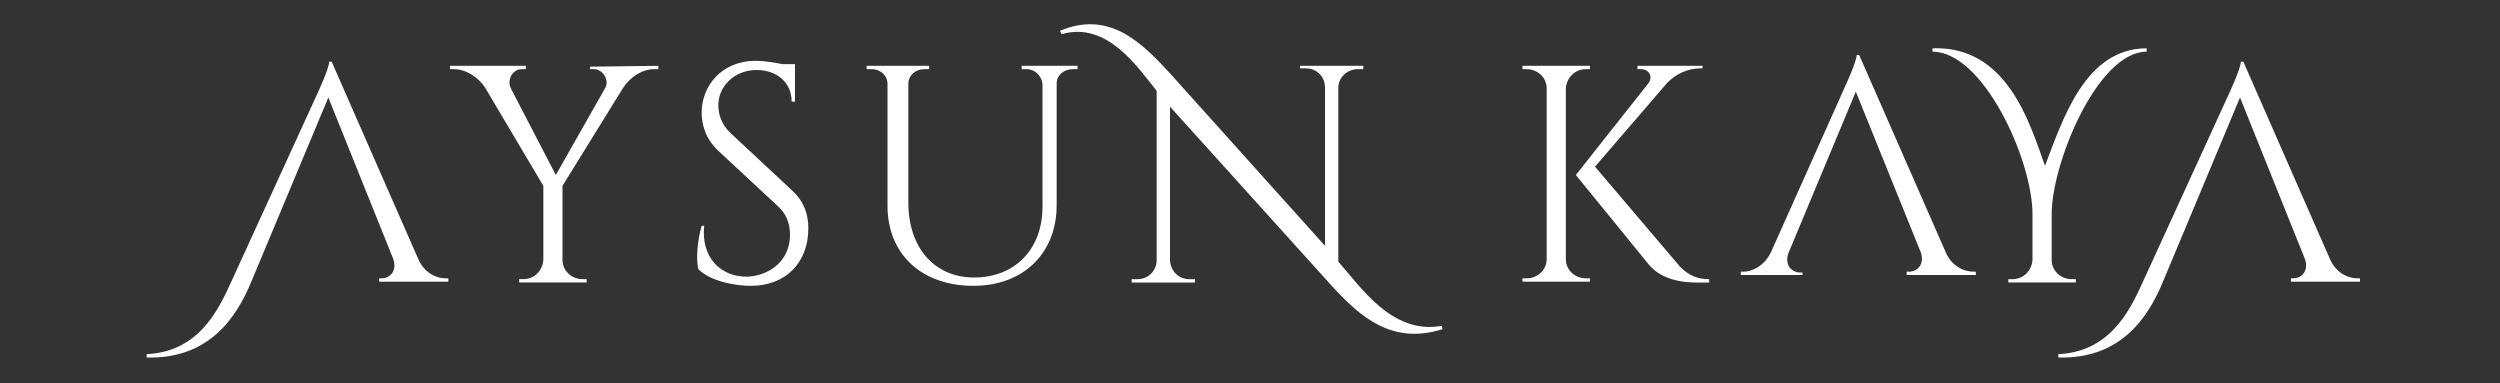 <?xml version="1.0" encoding="utf-8"?>
<!-- Generator: Adobe Illustrator 21.1.0, SVG Export Plug-In . SVG Version: 6.00 Build 0)  -->
<svg version="1.1" id="Layer_1" xmlns="http://www.w3.org/2000/svg" xmlns:xlink="http://www.w3.org/1999/xlink" x="0px" y="0px"
	 viewBox="0 0 300 46" style="enable-background:new 0 0 300 46;" xml:space="preserve">
<rect x="0" y="0" width="300" height="46" fill="#333333" stroke="none"/>
<style type="text/css">
	.st0{fill:#FFFFFF;}
</style>
<g>
	<g>
		<path class="st0" d="M30.2,33.7c-1.8,4.4-5.1,9.4-12.6,9.2v-0.4c6.1-0.3,8.5-5,10.2-8.8l10.3-22.5c0,0,1.4-3,1.4-3.8h0.3
			l10.4,23.7c0.7,1.6,2.1,2.3,3.3,2.3h0.3v0.4h-8.3v-0.4h0.3c0.9,0,1.9-0.8,1.4-2.3l-7.8-19.4L30.2,33.7z"/>
		<path class="st0" d="M79,7.9v0.4h-0.5c-1.5,0-2.9,1-3.7,2.2l-7.3,11.8v8.9c0,1.3,1.1,2.3,2.4,2.3h0.5v0.4h-8.1v-0.4h0.5
			c1.3,0,2.3-1,2.4-2.3v-8.9l-7-11.8c-0.7-1.1-2.2-2.2-3.7-2.2h-0.5V7.9h9.1v0.4h-0.5c-1.1,0-1.8,1.3-1.3,2.3L66.7,21l5.9-10.4l0,0
			c0.6-1-0.3-2.3-1.3-2.3h-0.5V8L79,7.9z"/>
		<path class="st0" d="M95.1,22.9c1.5,1.4,1.9,3,1.9,4.5c0,4.1-2.7,6.9-6.9,6.9c-1.8,0-4.8-0.5-6.3-2c-0.3-1.2-0.1-3.5,0.4-5.2h0.3
			c-0.4,3.8,2,6.2,5.3,6.1c2.7-0.2,5-2,5-5c0-1.5-0.5-2.6-1.5-3.5l-7.1-6.6c-1.5-1.4-2-3.1-2-4.6c0-3.1,2.3-6.2,6.5-6.2
			c1,0,2.2,0.2,3.2,0.4h1.5v4.5h-0.4c0-2.4-1.9-3.8-4.2-3.8c-2.7,0-4.6,2-4.6,4.2c0,1,0.3,2.3,1.5,3.4L95.1,22.9z"/>
		<path class="st0" d="M129.3,7.9v0.4h-0.6c-1,0-1.9,0.7-1.9,1.7v14.6c0,5.8-4,9.7-10,9.7c-6.2,0-10.3-3.8-10.3-9.6V10.1
			c0-1.1-0.9-1.8-1.9-1.8h-0.6V7.9h7.5v0.4h-0.6c-1,0-1.9,0.7-1.9,1.8v14.2c0,5.4,3.1,9,7.9,9c4.9,0,8.2-3.4,8.2-8.5V10.1
			c-0.1-1-0.9-1.8-1.9-1.8h-0.6V7.9L129.3,7.9L129.3,7.9z"/>
		<path class="st0" d="M173.1,39.5c-6,1.9-9.8-1.4-13.2-5.1l-19.5-21.6v18.5c0.1,1.2,1,2.2,2.3,2.2h0.7v0.4h-7.6v-0.4h0.7
			c1.3,0,2.3-1,2.3-2.3V10.9c-2.2-2.7-5.9-8.4-11.4-6.8l-0.2-0.4c5.9-2.5,9.8,1.4,13.2,5.1l18.6,20.7v-19c0-1.3-1-2.3-2.3-2.3H156
			V7.9h7.6v0.4h-0.7c-1.2,0-2.3,1-2.3,2.2v20.9c2.6,2.9,6.4,8.8,12.4,7.7L173.1,39.5z"/>
		<path class="st0" d="M187.9,31.1c0,1.3,1.1,2.3,2.4,2.3h0.5v0.4h-8.1v-0.4h0.5c1.3,0,2.4-1,2.4-2.3V10.6c0-1.3-1.1-2.3-2.4-2.3
			h-0.5V7.9h8.1v0.4h-0.5c-1.3,0-2.3,1-2.4,2.3V31.1z M201.6,32c1,1,2,1.5,3.5,1.5v0.4h-1.6c-1,0-3.9-0.1-5.6-2.1L189.1,21l8.7-11
			c0.6-0.8,0.1-1.7-0.9-1.7h-0.4V7.9h7.8v0.3h-0.2c-1.6,0-3,0.7-4,1.7l-8.7,10.1L201.6,32z"/>
		<path class="st0" d="M231.8,5.8c9.1-0.4,11.8,9.1,13.6,14.1c2.2-5.8,4.9-14.1,12.2-14.1v0.4c-5.9,0-11.4,13.4-11.4,19.5v5.5
			c0,1.2,1,2.3,2.4,2.3h0.5v0.4H241v-0.4h0.5c1.3,0,2.3-1,2.4-2.3v-5.5c0-6.5-5.9-19.5-12-19.5V5.8z"/>
		<path class="st0" d="M259.6,33.7c-1.8,4.4-5.1,9.4-12.6,9.2v-0.4c6.1-0.3,8.5-5,10.2-8.8l10.3-22.5c0,0,1.4-3,1.4-3.8h0.3
			l10.4,23.7c0.7,1.6,2.1,2.3,3.3,2.3h0.3v0.4h-8.3v-0.4h0.3c0.9,0,1.9-0.8,1.4-2.3l-7.8-19.4L259.6,33.7z"/>
	</g>
	<g>
		<path class="st0" d="M208.9,33v-0.4h0.3c1.1,0,2.5-0.7,3.3-2.3l8.9-19.9c0,0,1.4-3,1.4-3.8h0.3l10.4,23.7c0.7,1.6,2.1,2.3,3.3,2.3
			h0.3V33h-8.3v-0.4h0.3c0.9,0,1.9-0.8,1.4-2.3L222.7,11l-8.1,19.4c-0.5,1.5,0.5,2.3,1.4,2.3h0.3V33L208.9,33L208.9,33z"/>
	</g>
</g>
</svg>

